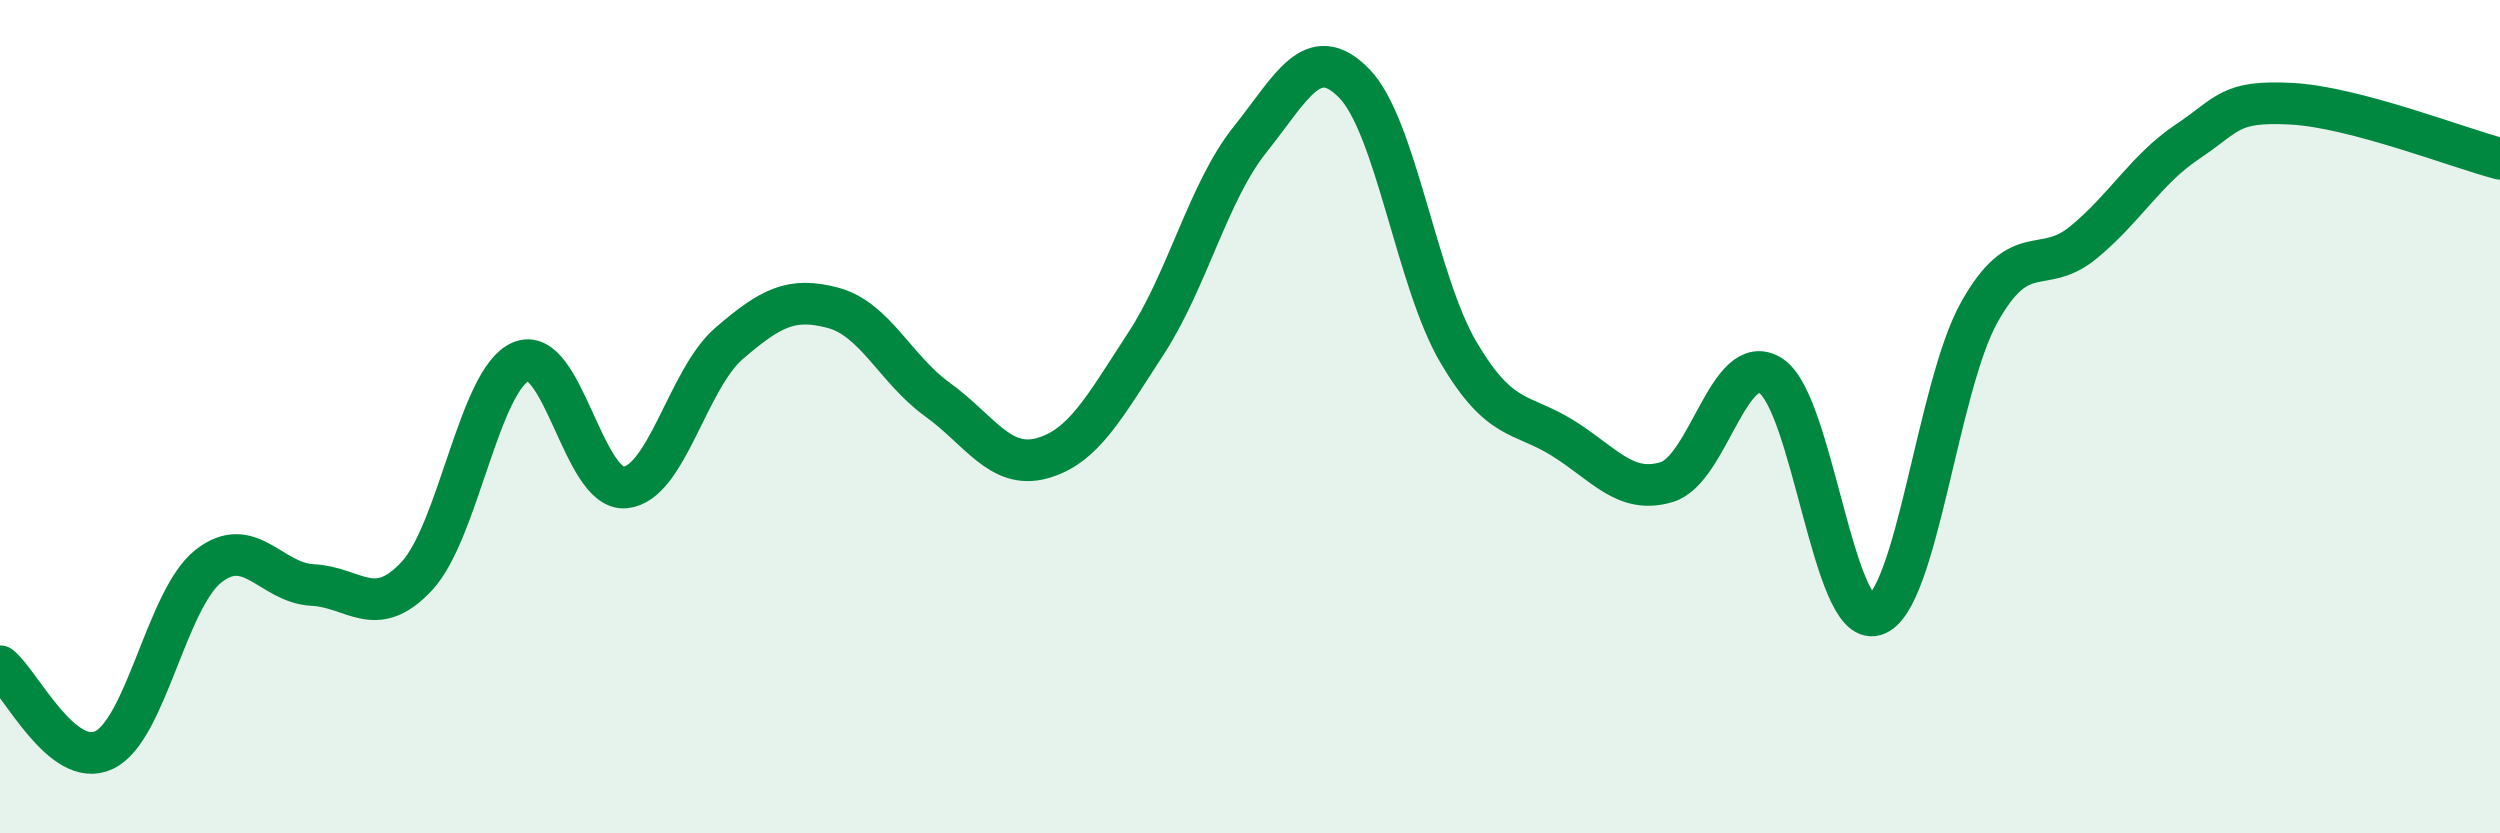 
    <svg width="60" height="20" viewBox="0 0 60 20" xmlns="http://www.w3.org/2000/svg">
      <path
        d="M 0,15.99 C 0.5,16.39 1.5,18.48 2.5,18 C 3.5,17.52 4,14.38 5,13.59 C 6,12.8 6.5,13.99 7.5,14.04 C 8.5,14.09 9,14.9 10,13.83 C 11,12.76 11.5,9.11 12.5,8.68 C 13.5,8.25 14,11.79 15,11.7 C 16,11.61 16.5,9.1 17.5,8.24 C 18.5,7.38 19,7.12 20,7.39 C 21,7.66 21.5,8.87 22.5,9.59 C 23.5,10.31 24,11.27 25,11 C 26,10.73 26.5,9.78 27.5,8.25 C 28.5,6.72 29,4.6 30,3.35 C 31,2.1 31.5,0.98 32.5,2 C 33.5,3.02 34,6.75 35,8.45 C 36,10.15 36.5,9.89 37.5,10.51 C 38.5,11.13 39,11.87 40,11.57 C 41,11.27 41.5,8.38 42.5,9.02 C 43.5,9.66 44,15.06 45,14.76 C 46,14.46 46.5,9.29 47.5,7.5 C 48.5,5.71 49,6.64 50,5.82 C 51,5 51.5,4.07 52.5,3.4 C 53.5,2.73 53.5,2.41 55,2.49 C 56.5,2.57 59,3.55 60,3.81L60 20L0 20Z"
        fill="#008740"
        opacity="0.1"
        stroke-linecap="round"
        stroke-linejoin="round"
      />
      <path
        d="M 0,15.99 C 0.5,16.39 1.5,18.48 2.5,18 C 3.5,17.52 4,14.38 5,13.59 C 6,12.8 6.5,13.99 7.5,14.04 C 8.5,14.09 9,14.9 10,13.83 C 11,12.76 11.5,9.11 12.5,8.68 C 13.5,8.25 14,11.79 15,11.7 C 16,11.61 16.5,9.1 17.5,8.24 C 18.5,7.38 19,7.12 20,7.39 C 21,7.66 21.5,8.87 22.5,9.59 C 23.5,10.31 24,11.27 25,11 C 26,10.73 26.5,9.78 27.5,8.25 C 28.5,6.72 29,4.6 30,3.35 C 31,2.1 31.5,0.98 32.5,2 C 33.5,3.02 34,6.75 35,8.45 C 36,10.15 36.5,9.89 37.5,10.51 C 38.5,11.13 39,11.87 40,11.57 C 41,11.27 41.5,8.38 42.5,9.02 C 43.5,9.66 44,15.06 45,14.76 C 46,14.46 46.5,9.29 47.5,7.5 C 48.5,5.71 49,6.64 50,5.82 C 51,5 51.5,4.07 52.5,3.4 C 53.5,2.73 53.5,2.41 55,2.49 C 56.5,2.57 59,3.55 60,3.81"
        stroke="#008740"
        stroke-width="1"
        fill="none"
        stroke-linecap="round"
        stroke-linejoin="round"
      />
    </svg>
  
